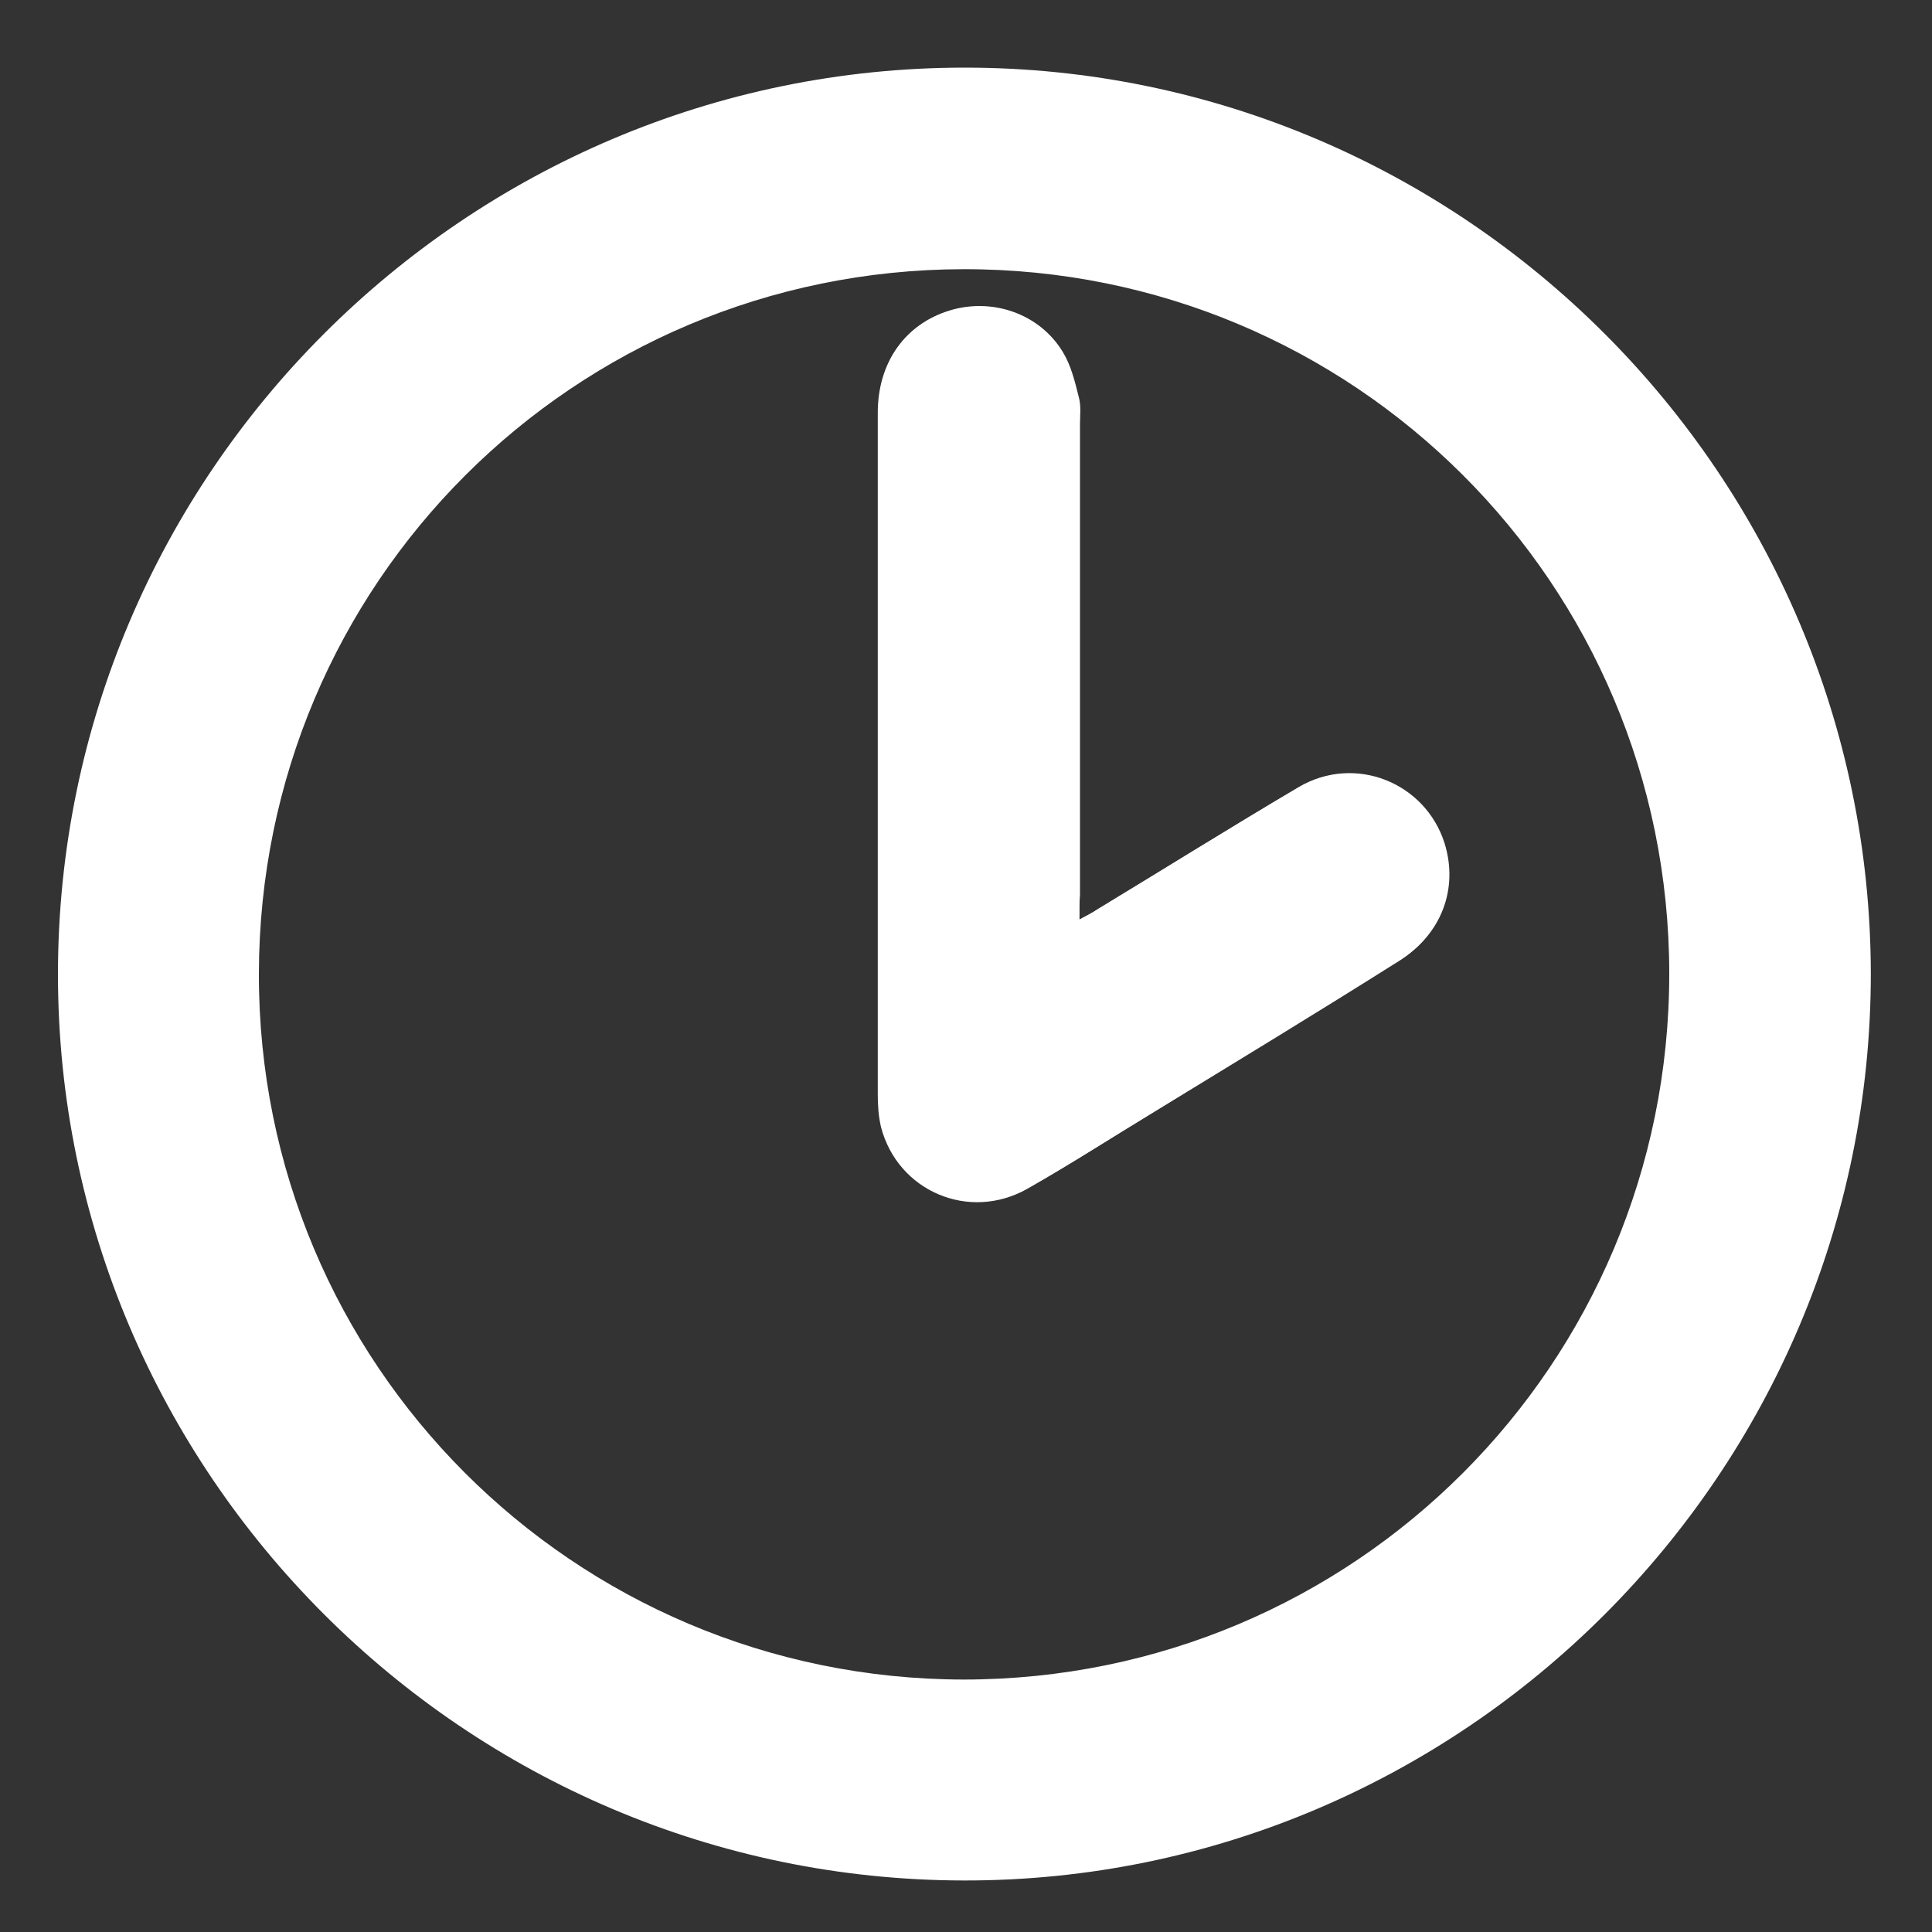 <?xml version="1.0" encoding="utf-8"?>
<!-- Generator: Adobe Illustrator 19.1.0, SVG Export Plug-In . SVG Version: 6.00 Build 0)  -->
<svg version="1.1" id="Livello_1" xmlns="http://www.w3.org/2000/svg" xmlns:xlink="http://www.w3.org/1999/xlink" x="0px" y="0px"
	 viewBox="75 -75 300 300" style="enable-background:new 75 -75 300 300;" xml:space="preserve">
<rect x="75" y="-75" width="300" height="300" fill="#333333" stroke="none"/>
<style type="text/css">
	.st0{fill:#FFFFFF;}
</style>
<g>
	<path class="st0" d="M84,76.3C84-1.3,147.3-64.5,224.8-64.5c77.5,0,140.6,63.3,140.7,140.7c0,77.5-63.3,140.9-140.8,140.8
		C147.2,216.9,84,153.7,84,76.3z M334.2,76.2c0-60.6-49-109.5-109.6-109.4c-60.5,0.1-109.3,48.8-109.4,109.4
		c-0.1,60.5,48.8,109.5,109.4,109.6C285.3,185.8,334.2,136.8,334.2,76.2z"/>
	<path class="st0" d="M242.6,67.8c0-1.6,0-2.6,0-3.7c0-24.3,0-48.7,0-73c0-1.5,0.2-3-0.2-4.4c-0.6-2.4-1.2-4.9-2.5-7
		c-3.6-5.9-10.9-8.4-17.5-6.4c-6.9,2.1-11.1,8-11.1,15.8c0,35.3,0,70.5,0,105.8c0,1.7,0.1,3.4,0.5,5.1c2.6,10,13.7,14.7,22.7,9.6
		c6.7-3.8,13.2-8,19.8-12c12.6-7.7,25.3-15.4,37.8-23.3c6.6-4.1,9.3-11.3,7.1-18.3c-3.1-9.5-13.9-13.8-22.6-8.7
		c-10.5,6.2-20.9,12.7-31.3,19C244.7,66.7,243.9,67.1,242.6,67.8z"/>
	<path class="st0" d="M242.6,67.8c1.3-0.7,2.1-1.1,2.8-1.6c10.4-6.3,20.8-12.8,31.3-19c8.7-5.1,19.6-0.7,22.6,8.7
		c2.2,7-0.4,14.2-7.1,18.3c-12.6,7.8-25.2,15.5-37.8,23.3c-6.6,4-13.1,8.2-19.8,12c-9.1,5.1-20.1,0.3-22.7-9.6
		c-0.4-1.6-0.5-3.4-0.5-5.1c0-35.3,0-70.5,0-105.8c0-7.8,4.2-13.7,11.1-15.8c6.6-2,13.9,0.5,17.5,6.4c1.3,2.1,1.9,4.6,2.5,7
		c0.4,1.4,0.2,2.9,0.2,4.4c0,24.3,0,48.7,0,73C242.6,65.2,242.6,66.3,242.6,67.8z"/>
</g>
</svg>
